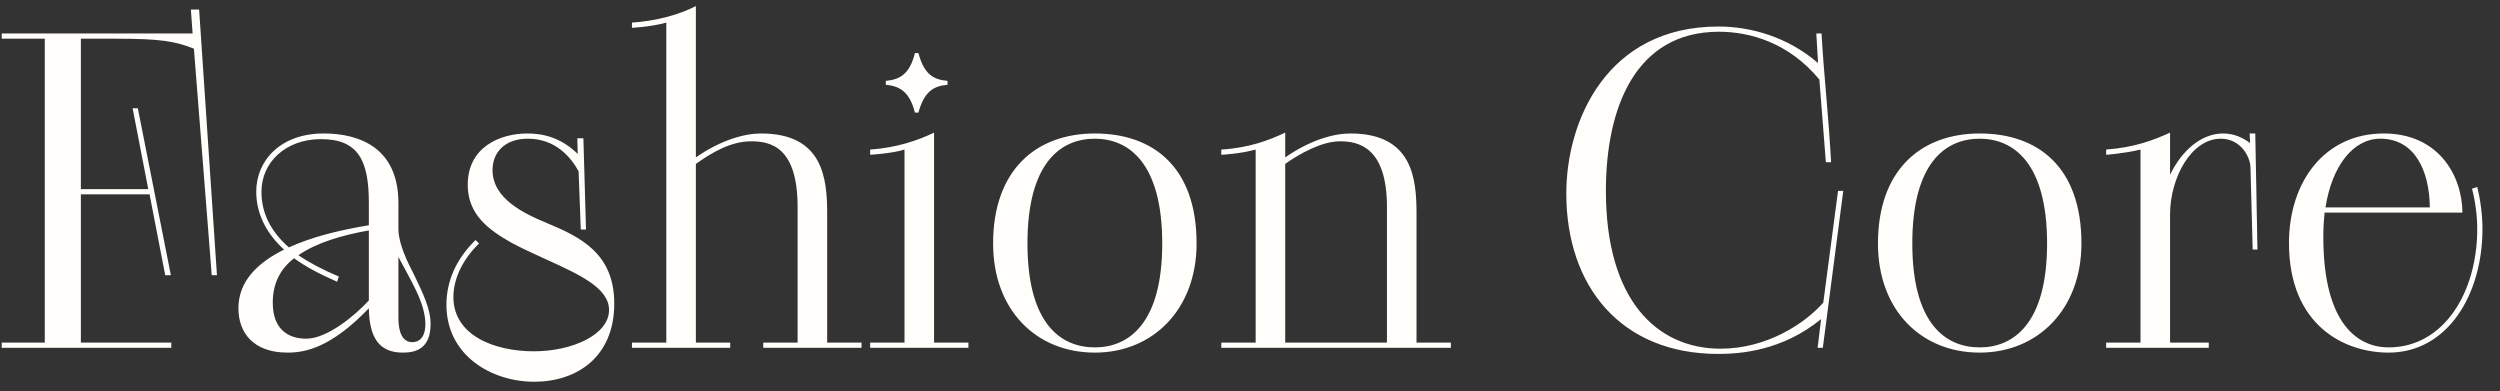 <?xml version="1.0" encoding="UTF-8"?> <svg xmlns="http://www.w3.org/2000/svg" width="115" height="18" viewBox="0 0 115 18" fill="none"><rect x="0" y="0" width="115" height="18" fill="#333333" stroke="none"/><path d="M0.08 15.76H2.06V1.78H0.08V1.54H8.86L8.78 0.44H9.16L9.98 12.66H9.74L8.92 2.24C8.06 1.9 7.42 1.78 5.32 1.78H3.72V8.7H6.82L6.1 4.98H6.34L7.86 12.66H7.6L6.88 8.94H3.72V15.76H7.88V16H0.08V15.76ZM18.327 9.34V10.56C18.347 11.24 18.707 11.98 19.067 12.68C19.427 13.44 19.807 14.18 19.807 14.9C19.807 16.06 19.107 16.22 18.527 16.22C17.447 16.22 16.987 15.54 16.967 14.18C15.207 16.02 14.007 16.22 13.227 16.22C11.667 16.22 10.967 15.32 10.967 14.18C10.967 12.92 11.867 12.08 13.067 11.48C12.227 10.72 11.787 9.8 11.787 8.82C11.787 7.38 12.907 6.14 14.887 6.14C16.567 6.14 18.327 6.82 18.327 9.34ZM16.967 10.36V9.34C16.967 7.42 16.507 6.4 14.767 6.4C13.147 6.4 12.027 7.46 12.027 8.82C12.027 9.78 12.427 10.62 13.287 11.38C14.347 10.9 15.547 10.6 16.967 10.36ZM15.587 12.72L15.507 12.96C14.687 12.6 14.047 12.26 13.527 11.88C12.907 12.36 12.547 13.02 12.547 13.92C12.547 15.14 13.247 15.58 14.087 15.58C15.047 15.58 16.327 14.52 16.967 13.82V10.6C15.727 10.82 14.567 11.16 13.727 11.74C14.227 12.08 14.827 12.4 15.587 12.72ZM18.327 11.82V14.64C18.327 15.14 18.447 15.74 18.967 15.74C19.267 15.74 19.567 15.54 19.567 14.9C19.567 13.92 18.847 12.82 18.327 11.82ZM21.876 11.04L22.036 11.2C21.216 12 20.856 12.9 20.856 13.66C20.856 15.44 22.756 16.16 24.556 16.16C26.316 16.16 28.016 15.4 28.016 14.26C28.016 13.24 26.636 12.62 25.096 11.92C24.576 11.68 24.036 11.44 23.516 11.16C22.456 10.56 21.516 9.86 21.516 8.5C21.516 6.74 23.036 6.14 24.256 6.14C24.976 6.14 25.796 6.32 26.576 7.08L26.556 6.36H26.836L26.956 10.56H26.716L26.616 7.88C26.276 7.26 25.576 6.38 24.276 6.38C23.196 6.38 22.656 7.04 22.656 7.82C22.656 9.14 24.096 9.82 25.156 10.26C26.636 10.88 28.256 11.62 28.256 13.96C28.256 16.44 26.516 17.56 24.576 17.56C22.616 17.56 20.536 16.36 20.536 14.02C20.536 12.94 20.976 11.92 21.876 11.04ZM29.07 16V15.76H30.65V1.04C29.93 1.24 29.07 1.28 29.07 1.28V1.04C30.21 0.96 31.23 0.68 32.01 0.28V7.24C33.19 6.42 34.27 6.14 35.01 6.14C37.87 6.14 38.05 8.22 38.05 9.84V15.76H39.63V16H35.11V15.76H36.69V9.52C36.69 6.74 35.43 6.5 34.55 6.5C33.63 6.5 32.77 7 32.01 7.54V15.76H33.59V16H29.07ZM40.027 15.76H41.607V6.88C41.047 7.06 40.027 7.12 40.027 7.12V6.88C41.227 6.8 42.227 6.46 42.967 6.1V15.76H44.547V16H40.027V15.76ZM42.247 5.18H42.087C41.847 4.24 41.407 3.96 40.747 3.9V3.72C41.407 3.66 41.847 3.4 42.087 2.44H42.247C42.507 3.4 42.907 3.66 43.587 3.72V3.9C42.907 3.96 42.507 4.24 42.247 5.18ZM50.363 16.22C47.663 16.22 45.683 14.26 45.683 11.2C45.683 7.82 47.663 6.14 50.363 6.14C53.043 6.14 55.043 7.68 55.043 11.2C55.043 14.22 53.043 16.22 50.363 16.22ZM50.363 15.98C51.923 15.98 53.463 14.88 53.463 11.2C53.463 7.5 51.923 6.38 50.363 6.38C48.783 6.38 47.263 7.5 47.263 11.2C47.263 14.88 48.783 15.98 50.363 15.98ZM56.18 15.76H57.76V6.88C57.04 7.08 56.18 7.12 56.18 7.12V6.88C57.48 6.8 58.4 6.44 59.12 6.1V7.24C60.3 6.42 61.38 6.14 62.12 6.14C64.98 6.14 65.16 8.22 65.16 9.84V15.76H66.74V16H56.18V15.76ZM63.8 15.76V9.52C63.8 6.74 62.46 6.5 61.64 6.5C60.8 6.5 59.76 7.08 59.12 7.54V15.76H63.8ZM83.611 16L83.77 14.68C81.971 16.14 80.07 16.28 79.031 16.28C74.57 16.28 72.05 13.18 72.05 8.9C72.05 5.56 73.91 1.22 79.05 1.22C80.51 1.22 82.21 1.68 83.63 2.9L83.55 1.54H83.79C83.85 2.56 83.93 3.52 84.01 4.44C84.091 5.38 84.171 6.4 84.231 7.46H83.99L83.691 3.66C82.29 1.96 80.49 1.46 79.07 1.46C75.251 1.46 73.871 4.92 73.871 8.78C73.871 13.8 76.21 16.04 79.15 16.04C81.27 16.04 83.031 14.88 83.871 13.92L84.55 8.78H84.79L83.85 16H83.611ZM91.066 16.22C88.366 16.22 86.386 14.26 86.386 11.2C86.386 7.82 88.366 6.14 91.066 6.14C93.746 6.14 95.746 7.68 95.746 11.2C95.746 14.22 93.746 16.22 91.066 16.22ZM91.066 15.98C92.626 15.98 94.166 14.88 94.166 11.2C94.166 7.5 92.626 6.38 91.066 6.38C89.486 6.38 87.966 7.5 87.966 11.2C87.966 14.88 89.486 15.98 91.066 15.98ZM96.883 16V15.76H98.463V6.88C97.723 7.06 96.883 7.12 96.883 7.12V6.88C98.203 6.78 99.083 6.44 99.823 6.1V8.04C100.363 6.92 101.263 6.14 102.263 6.14C102.803 6.14 103.203 6.36 103.503 6.58L103.483 6.14H103.743L103.843 11.48H103.623L103.523 7.74C103.523 7.18 103.043 6.38 102.163 6.38C100.783 6.38 99.823 8.2 99.823 9.86V15.76H101.603V16H96.883ZM113.273 9.78H106.933C106.893 10.14 106.873 10.5 106.873 10.9C106.873 15 108.533 15.98 109.873 15.98C112.433 15.98 113.953 13.42 113.953 10.54C113.953 9.94 113.873 9.3 113.713 8.68L113.953 8.6C114.113 9.24 114.193 9.94 114.193 10.54C114.193 13.54 112.593 16.22 109.873 16.22C107.853 16.22 105.293 14.98 105.293 11.18C105.293 8.36 106.933 6.14 109.653 6.14C112.133 6.14 113.253 8.02 113.273 9.78ZM109.493 6.38C108.253 6.38 107.273 7.62 106.973 9.54H111.773C111.753 7.84 111.073 6.38 109.493 6.38Z" fill="#FFFEFA"></path></svg> 